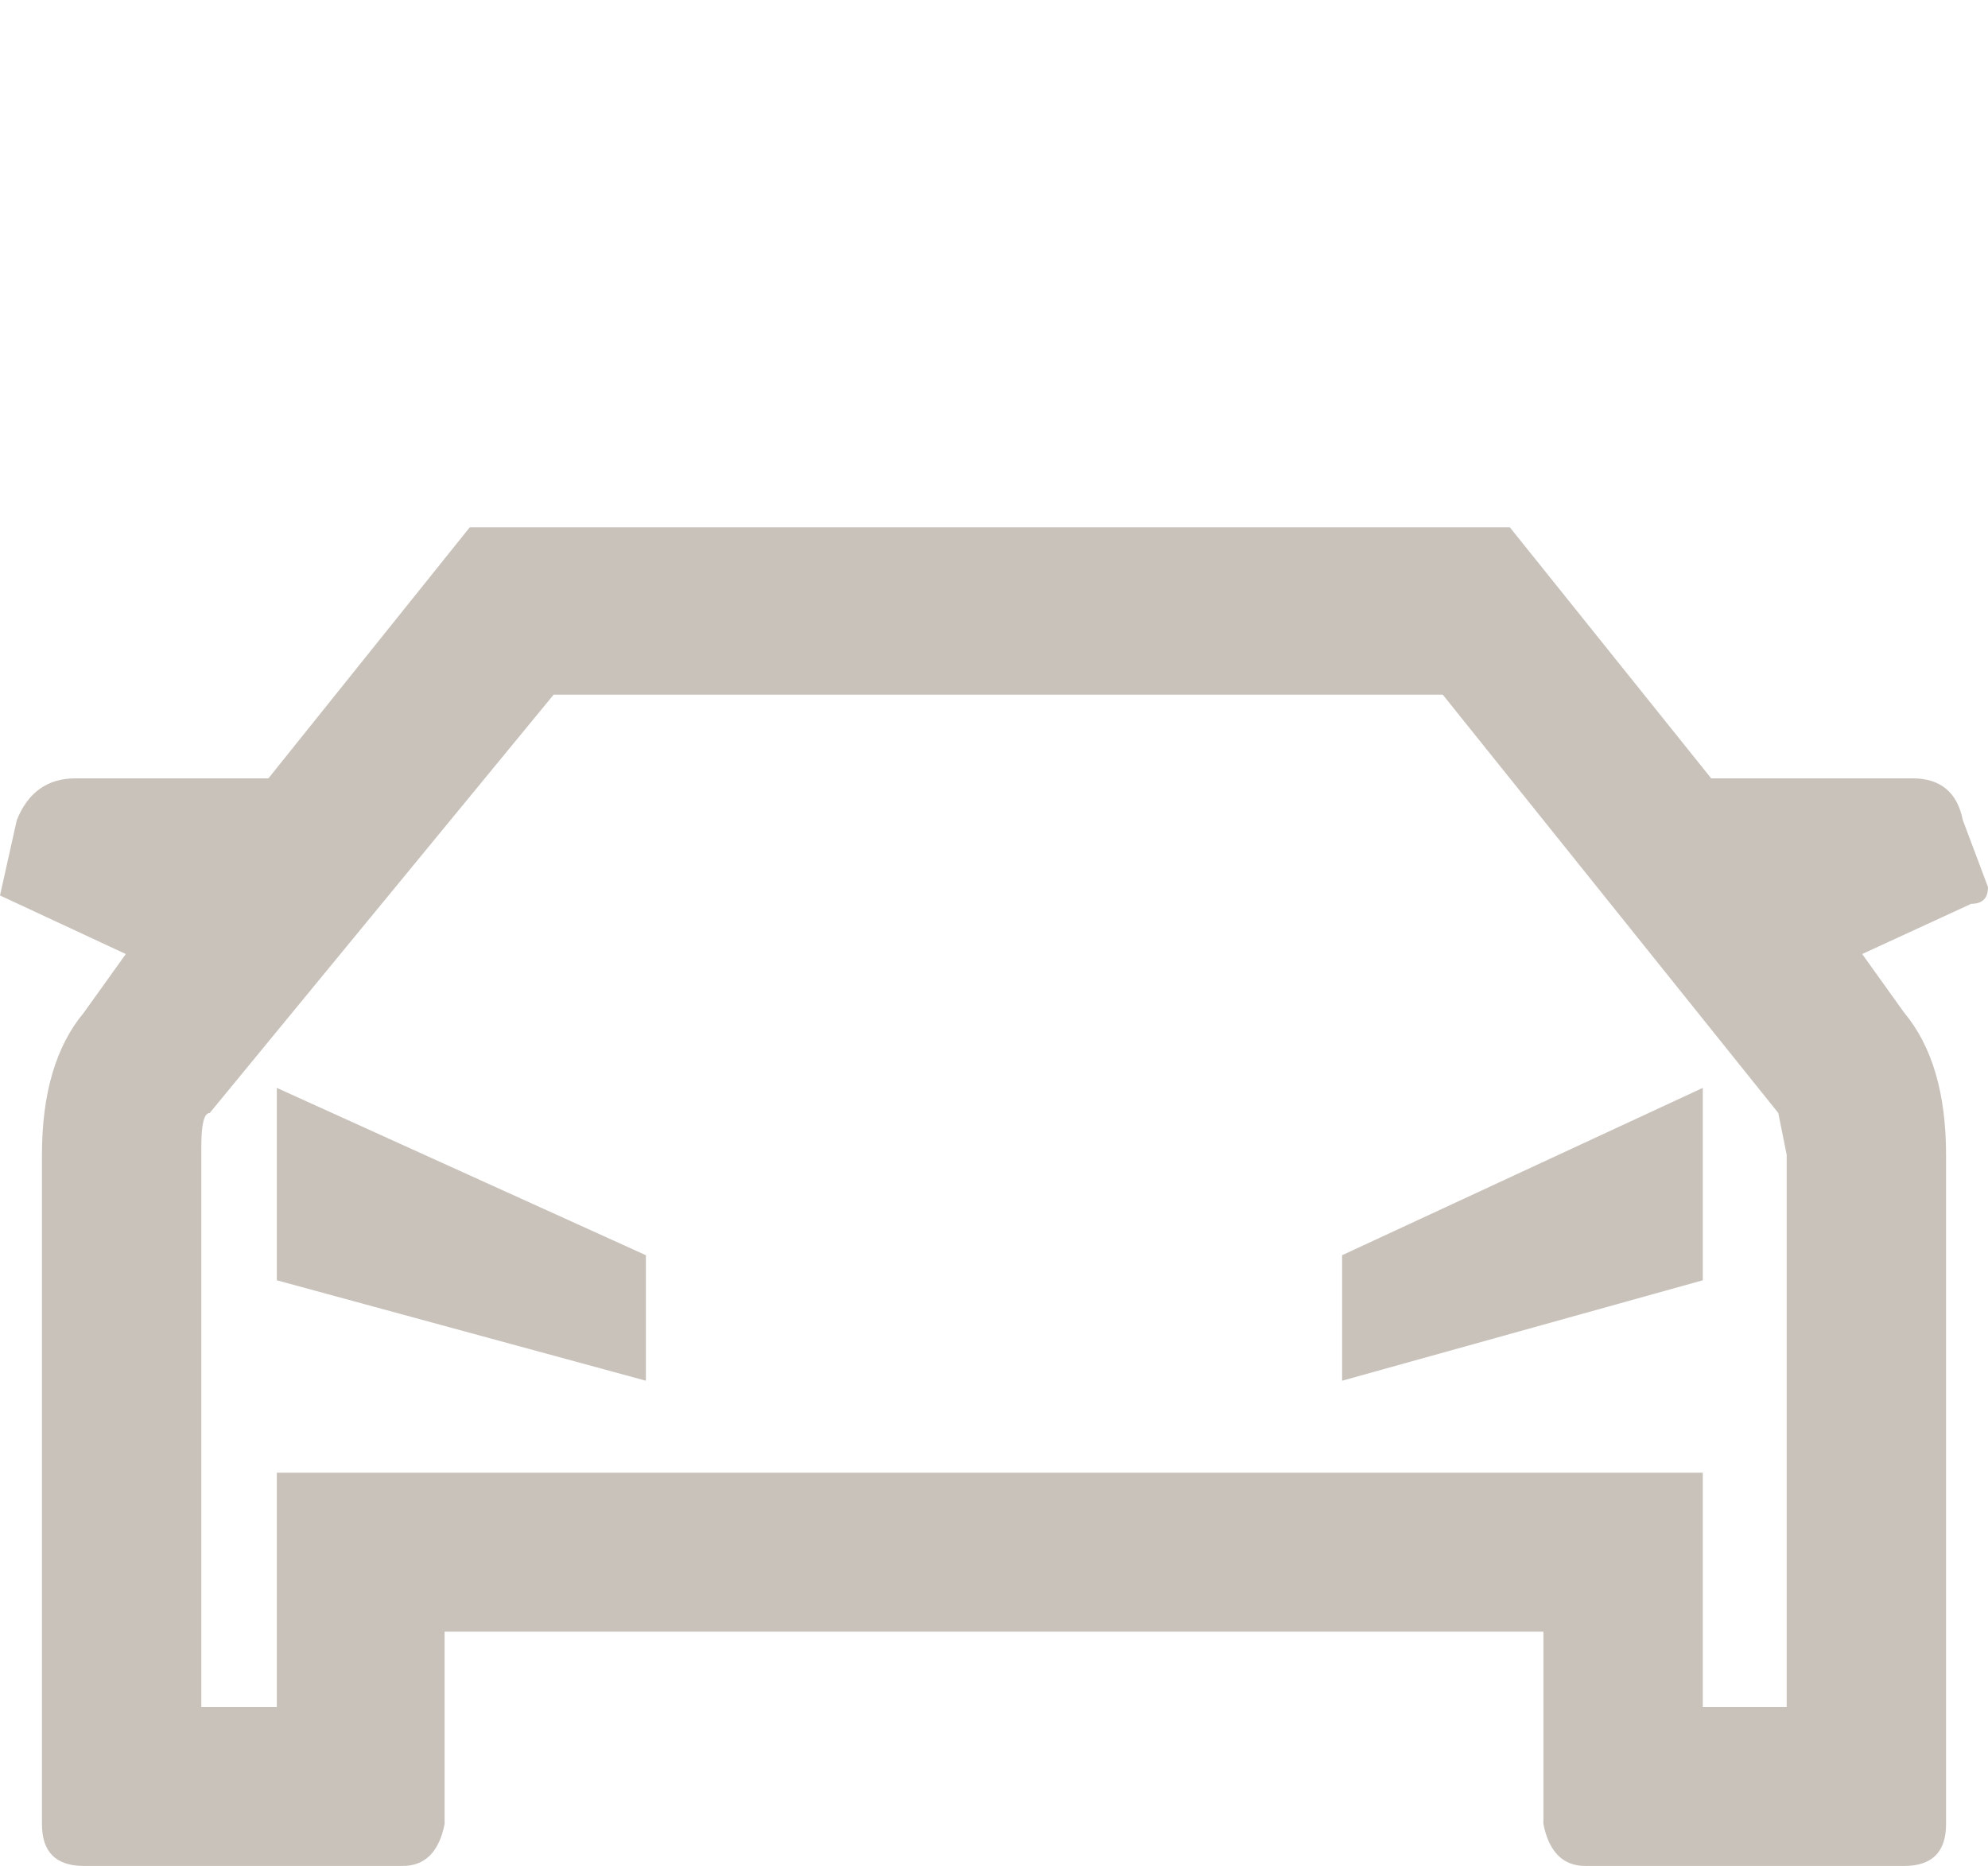 <svg class="svg-icon-car" version="1.1" xmlns="http://www.w3.org/2000/svg" xmlns:xlink="http://www.w3.org/1999/xlink" width="49" height="46" viewBox="0 0 49 46">
    <path style="fill: #C9C2BB" d="M49,21.869 C49,22.144 48.862,22.281 48.586,22.281 L45.899,23.519 L46.932,24.962 C47.622,25.788 47.966,26.956 47.966,28.469 L47.966,44.969 C47.966,45.656 47.622,46 46.932,46 L39.076,46 C38.525,46 38.18,45.656 38.042,44.969 L38.042,40.225 L10.958,40.225 L10.958,44.969 C10.82,45.656 10.475,46 9.924,46 L2.068,46 C1.378,46 1.034,45.656 1.034,44.969 L1.034,28.469 C1.034,26.956 1.378,25.788 2.068,24.962 L3.101,23.519 L0,22.075 L0.414,20.219 C0.689,19.531 1.172,19.188 1.861,19.188 L6.616,19.188 L11.578,13 L37.215,13 L42.177,19.188 L47.139,19.188 C47.828,19.188 48.242,19.531 48.38,20.219 L49,21.869 Z M44.038,28.469 L43.831,27.438 L35.561,17.125 L13.646,17.125 L5.169,27.438 C5.031,27.438 4.962,27.712 4.962,28.262 L4.962,42.081 L6.823,42.081 L6.823,36.306 L41.97,36.306 L41.97,42.081 L44.038,42.081 L44.038,28.469 Z M6.823,26.819 L15.92,30.944 L15.92,34.038 L6.823,31.562 L6.823,26.819 Z M41.97,26.819 L41.97,31.562 L33.08,34.038 L33.08,30.944 L41.97,26.819 Z"></path>
</svg>
